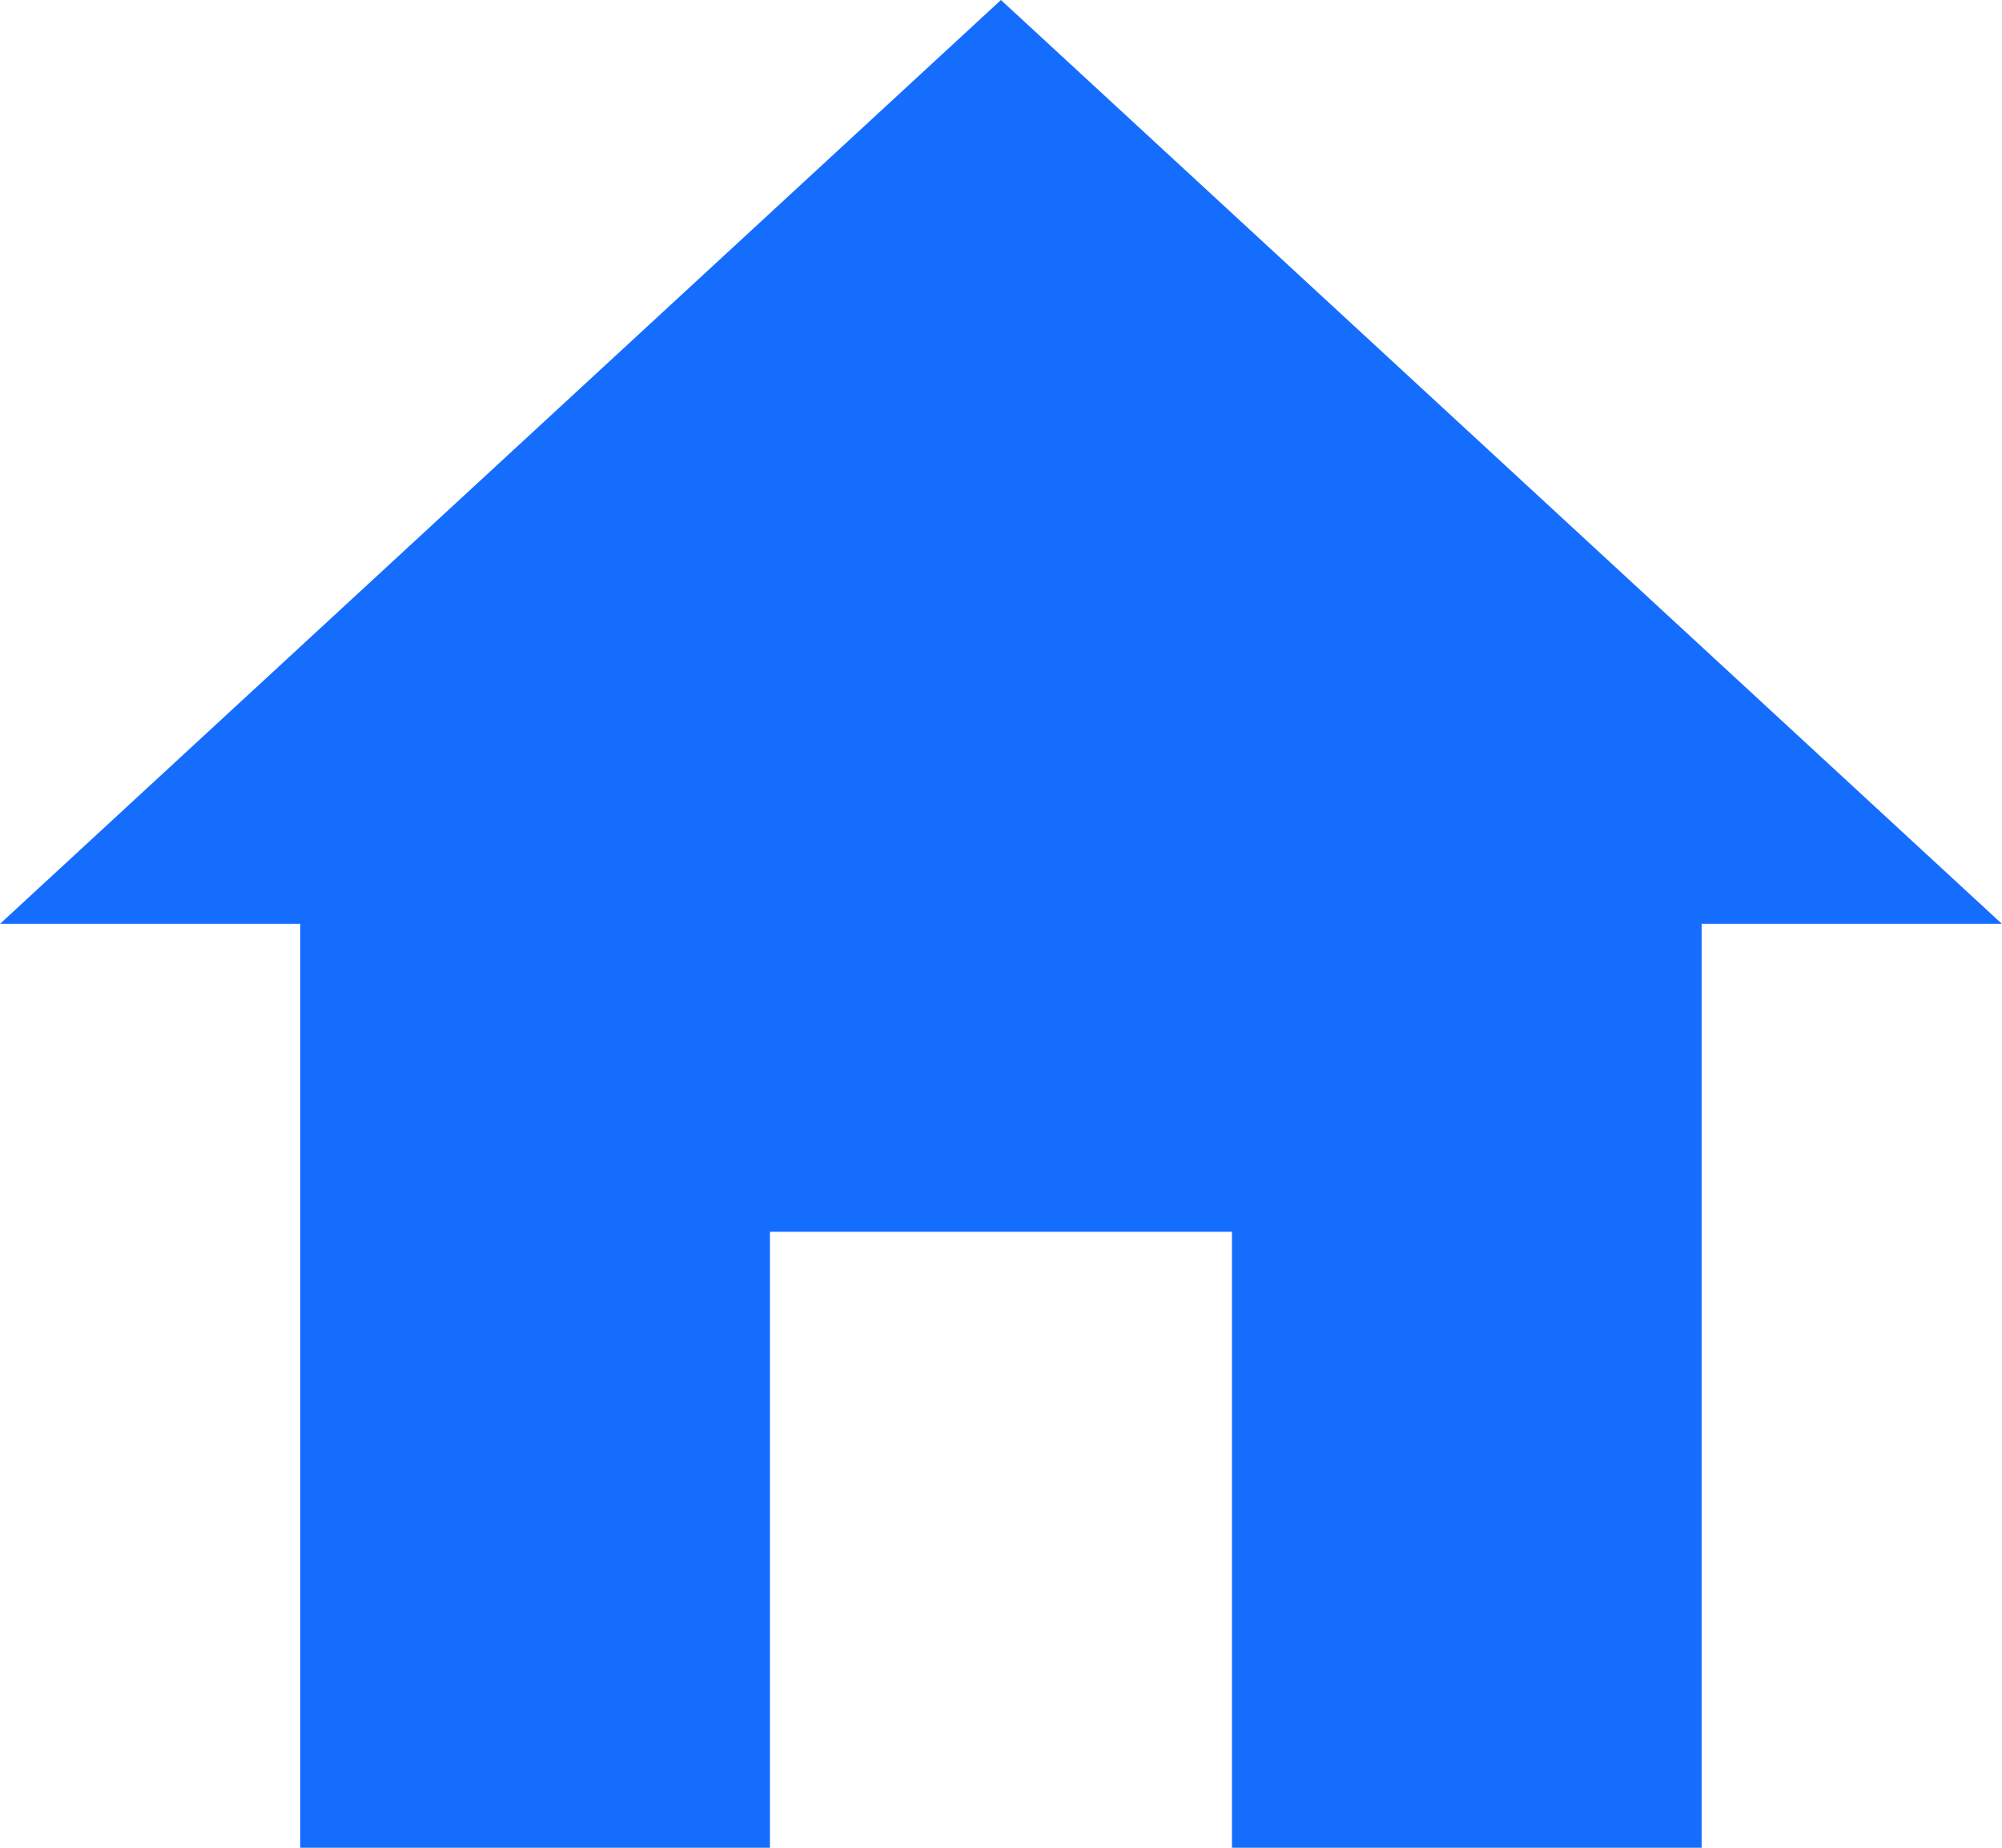 <svg xmlns="http://www.w3.org/2000/svg" width="21.667" height="20" viewBox="0 0 21.667 20">
  <path id="Icon_ionic-md-home" data-name="Icon ionic-md-home" d="M11.708,24.5V17.833h5V24.5h5.083v-10h3.25L14.208,4.5,3.375,14.5h3.25v10Z" transform="translate(-3.375 -4.5)" fill="#156dfd"/>
</svg>
